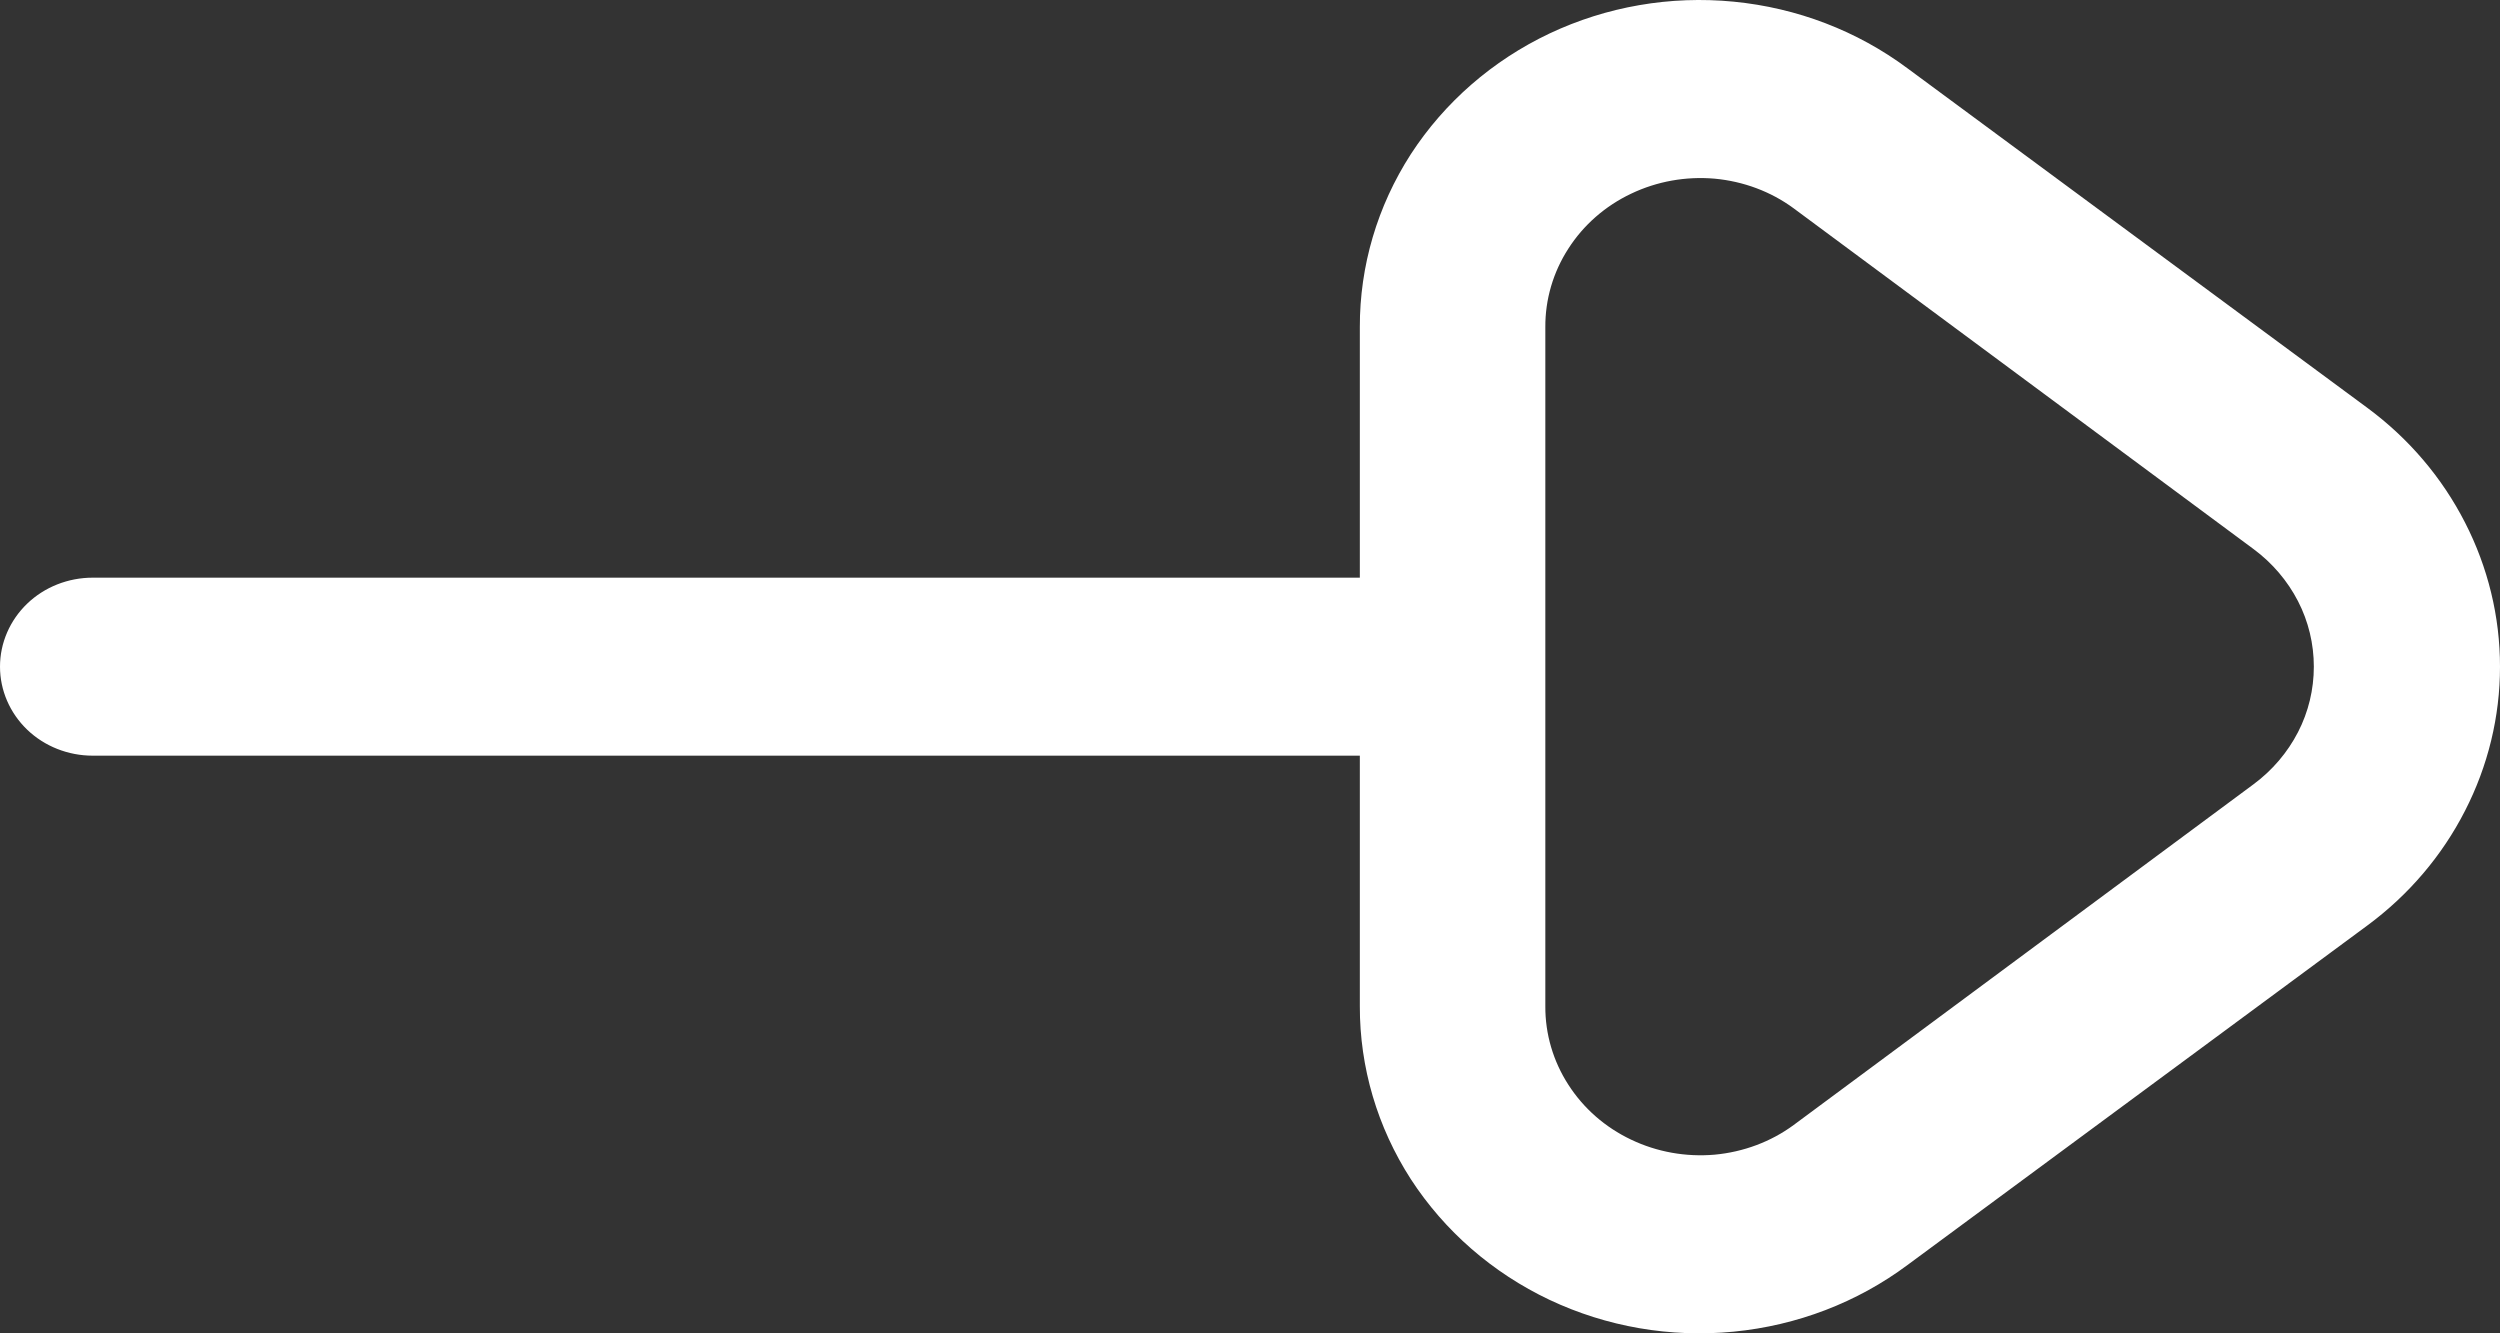<svg width="15" height="8" viewBox="0 0 15 8" fill="none" xmlns="http://www.w3.org/2000/svg">
<rect x="0" y="0" width="15" height="8" fill="#333333" stroke="none"/>
<path fill-rule="evenodd" clip-rule="evenodd" d="M11.445 7.59C11.143 7.815 10.782 7.953 10.402 7.99C10.022 8.027 9.64 7.961 9.297 7.799C8.955 7.637 8.667 7.386 8.465 7.075C8.264 6.763 8.158 6.404 8.159 6.037V4.534H0.556C0.409 4.534 0.267 4.478 0.163 4.378C0.059 4.278 0 4.142 0 4C0 3.858 0.059 3.722 0.163 3.622C0.267 3.522 0.409 3.466 0.556 3.466L8.159 3.466V1.963C8.158 1.596 8.264 1.237 8.465 0.925C8.667 0.614 8.955 0.363 9.297 0.201C9.64 0.039 10.022 -0.027 10.402 0.01C10.782 0.047 11.143 0.185 11.445 0.41L14.204 2.447C14.452 2.63 14.652 2.865 14.79 3.135C14.928 3.404 15 3.7 15 4C15 4.3 14.928 4.596 14.79 4.865C14.652 5.135 14.452 5.37 14.204 5.553L11.445 7.59ZM9.272 1.963C9.271 1.796 9.319 1.633 9.41 1.492C9.501 1.35 9.631 1.236 9.787 1.162C9.942 1.088 10.115 1.057 10.288 1.072C10.46 1.088 10.625 1.149 10.762 1.25L13.522 3.295C13.634 3.378 13.725 3.485 13.788 3.607C13.851 3.729 13.883 3.864 13.883 4C13.883 4.136 13.851 4.271 13.788 4.393C13.725 4.515 13.634 4.622 13.522 4.705L10.762 6.75C10.625 6.851 10.46 6.912 10.288 6.928C10.115 6.943 9.942 6.912 9.787 6.838C9.631 6.764 9.501 6.65 9.41 6.508C9.319 6.367 9.271 6.204 9.272 6.037V1.963Z" fill="white"/>
</svg>
